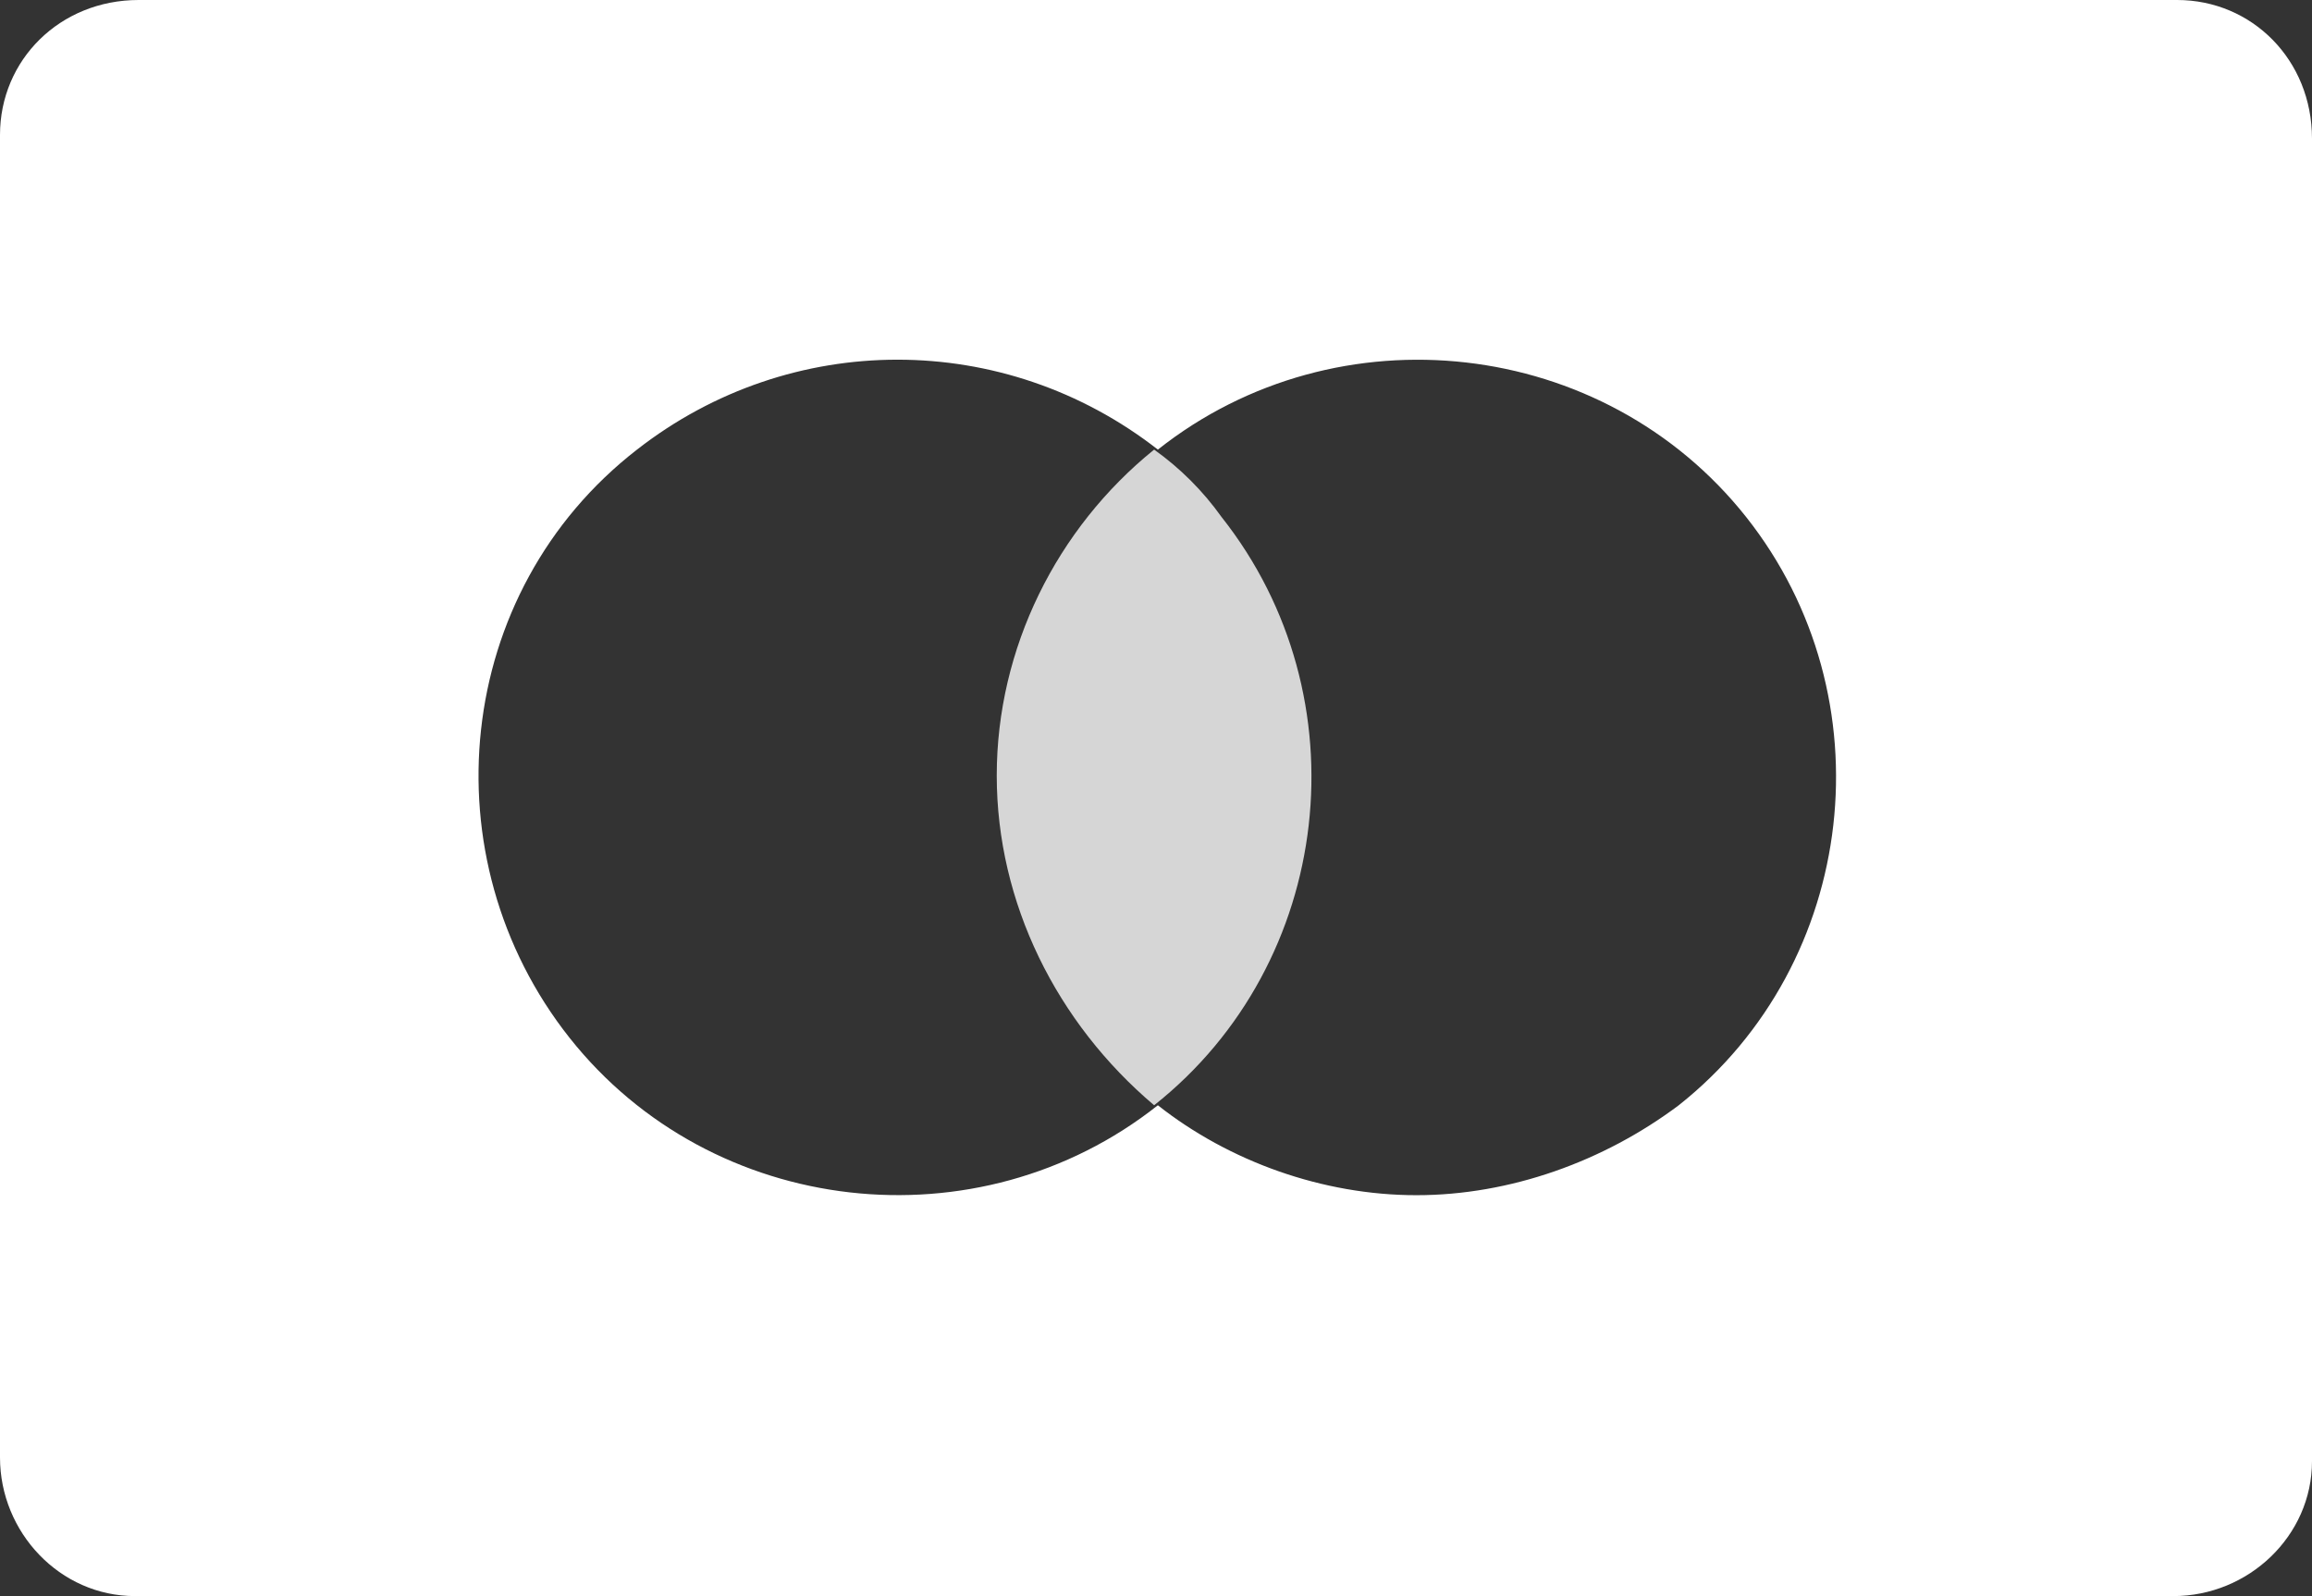 <?xml version="1.0" encoding="utf-8"?>
<!-- Generator: Adobe Illustrator 26.3.1, SVG Export Plug-In . SVG Version: 6.00 Build 0)  -->
<svg version="1.1" id="Layer_1" xmlns="http://www.w3.org/2000/svg" xmlns:xlink="http://www.w3.org/1999/xlink" x="0px" y="0px"
	 viewBox="0 0 61.7 42.6" style="enable-background:new 0 0 61.7 42.6;" xml:space="preserve">
<rect x="0" y="0" width="61.7" height="42.6" fill="#333333" stroke="none"/>
<style type="text/css">
	.st0{fill:#FFFFFF;}
	.st1{opacity:0.8;fill:#FFFFFF;enable-background:new    ;}
</style>
<g id="Capa_2">
	<g id="Capa_1-2">
		<path class="st0" d="M58.1,0H3.7C1.6,0,0,1.6,0,3.6c0,0,0,0,0,0v35.3c0,2,1.6,3.7,3.6,3.7c0,0,0,0,0,0h54.4c2,0,3.7-1.6,3.7-3.6v0
			V3.7C61.7,1.6,60.1,0,58.1,0C58.1,0,58.1,0,58.1,0z M37.8,31.9c-2.5,0-5-0.9-6.9-2.4c-4.8,3.8-11.9,3-15.7-1.8S12.1,15.8,17,12
			c4.1-3.2,9.8-3.2,13.9,0c4.8-3.8,11.9-3,15.7,1.8s3,11.9-1.8,15.7C42.8,31,40.3,31.9,37.8,31.9z"/>
		<path class="st1" d="M26.6,20.7c0,3.4,1.6,6.6,4.2,8.8c4.8-3.8,5.6-10.9,1.8-15.7c-0.5-0.7-1.1-1.3-1.8-1.8
			C28.2,14.1,26.6,17.3,26.6,20.7z"/>
	</g>
</g>
</svg>
